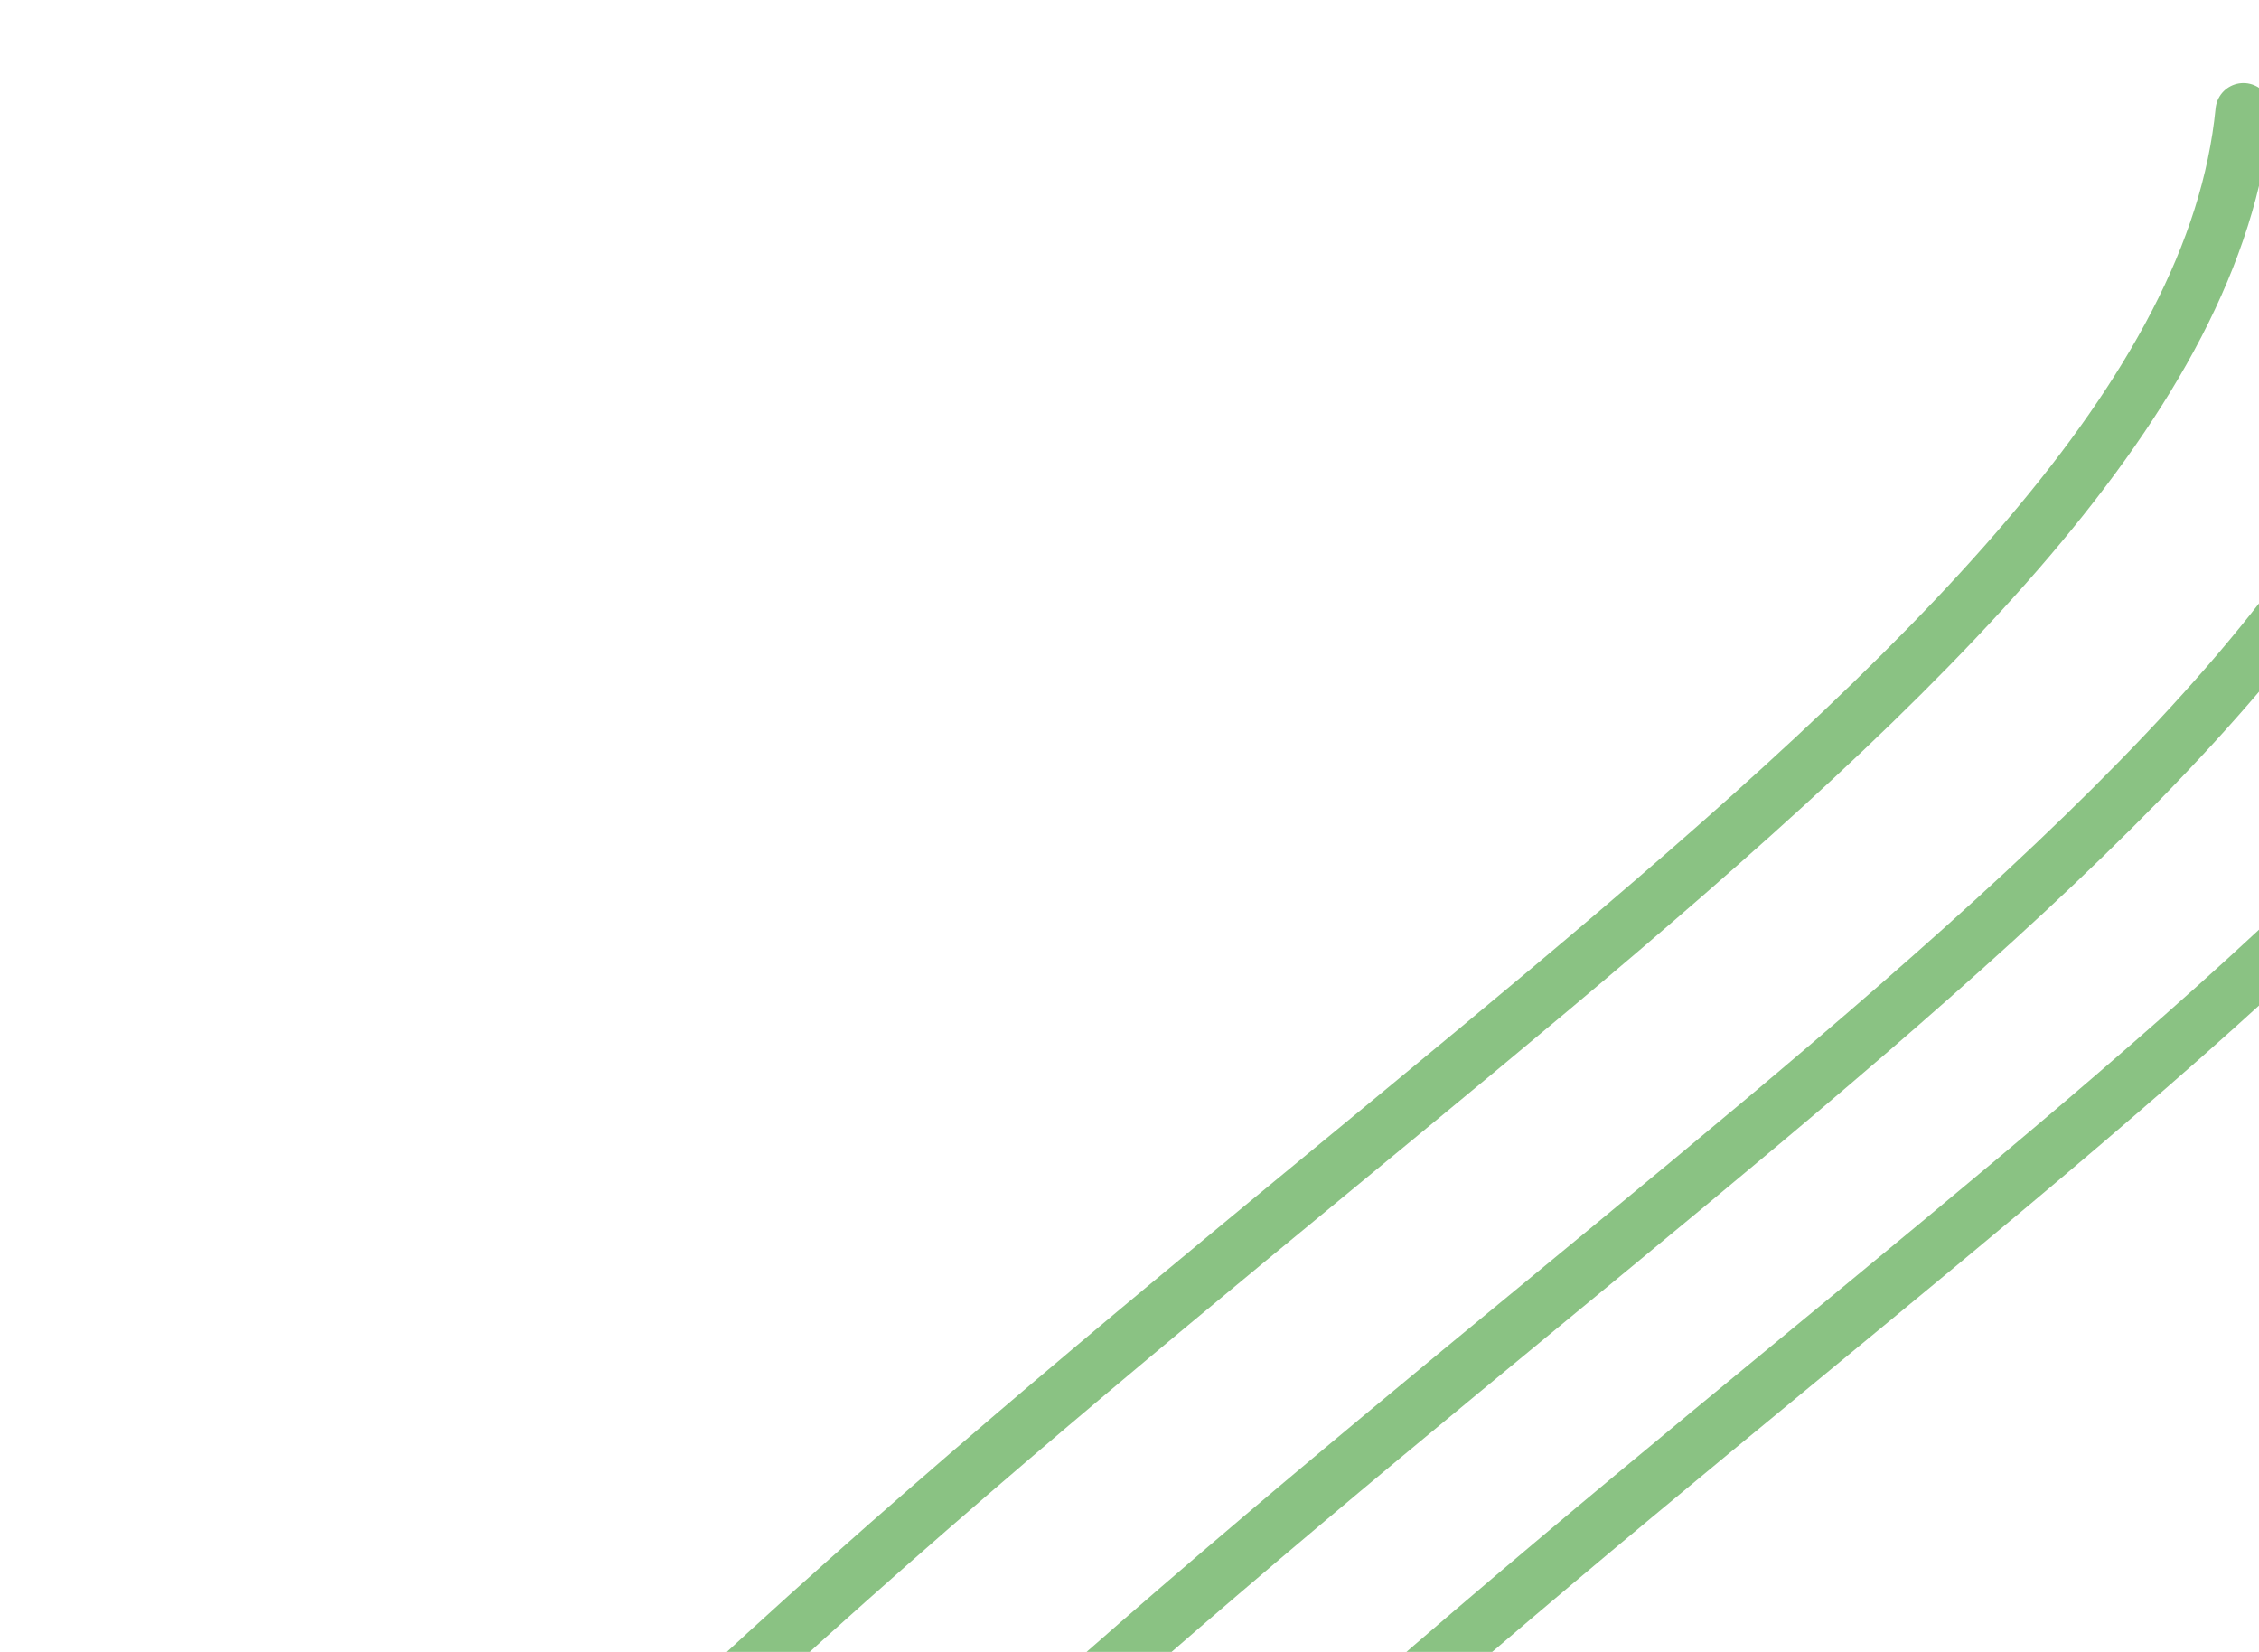 <svg width="305" height="223" viewBox="0 0 305 223" fill="none" xmlns="http://www.w3.org/2000/svg">
<path d="M365.415 41C357.874 118.073 210.955 189.206 101.606 314.447" stroke="url(#paint0_linear_109_565)" stroke-width="7.546" stroke-linecap="round"/>
<path d="M331.415 33C323.874 110.073 176.955 181.206 67.606 306.447" stroke="url(#paint1_linear_109_565)" stroke-width="7.546" stroke-linecap="round"/>
<path d="M302.897 14.984C295.355 92.058 148.436 163.19 39.087 288.432" stroke="url(#paint2_linear_109_565)" stroke-width="7.546" stroke-linecap="round"/>
<defs>
<linearGradient id="paint0_linear_109_565" x1="337.757" y1="-90.333" x2="457.668" y2="487.673" gradientUnits="userSpaceOnUse">
<stop offset="1" stop-color="#8AC283"/>
</linearGradient>
<linearGradient id="paint1_linear_109_565" x1="303.757" y1="-98.333" x2="423.668" y2="479.673" gradientUnits="userSpaceOnUse">
<stop offset="1" stop-color="#8AC283"/>
</linearGradient>
<linearGradient id="paint2_linear_109_565" x1="275.238" y1="-116.349" x2="395.149" y2="461.657" gradientUnits="userSpaceOnUse">
<stop offset="1" stop-color="#8AC283"/>
</linearGradient>
</defs>
</svg>
